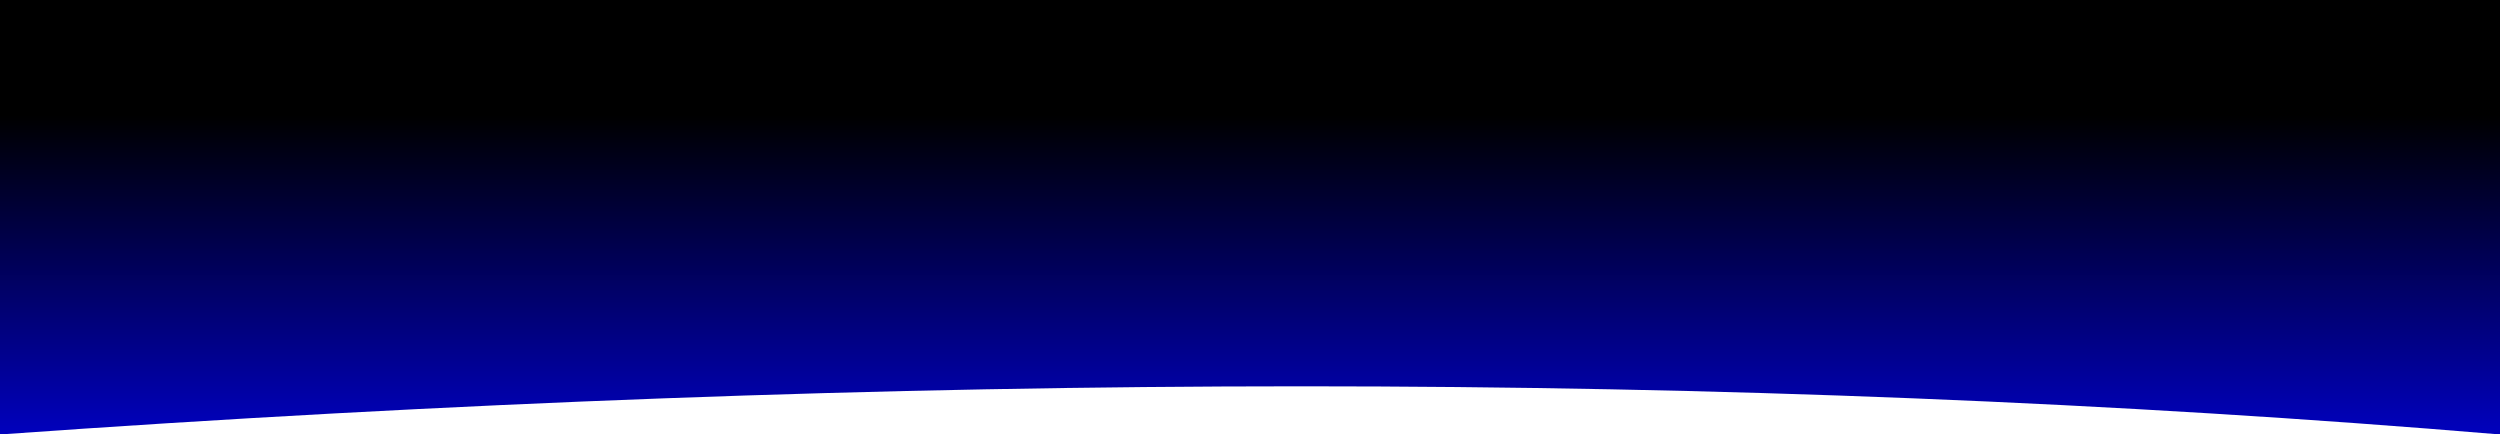 <?xml version="1.0" encoding="UTF-8" standalone="no"?>
<svg xmlns:xlink="http://www.w3.org/1999/xlink" height="106.0px" width="609.95px" xmlns="http://www.w3.org/2000/svg">
  <g transform="matrix(1.0, 0.0, 0.0, 1.0, 304.95, 53.0)">
    <path d="M305.0 53.0 Q25.1 29.5 -304.95 53.0 L-304.95 -53.0 305.0 -53.0 305.0 53.0" fill="url(#gradient0)" fill-rule="evenodd" stroke="none"/>
  </g>
  <defs>
    <linearGradient gradientTransform="matrix(0.0, -0.065, 0.372, 0.0, 0.0, 0.0)" gradientUnits="userSpaceOnUse" id="gradient0" spreadMethod="pad" x1="-819.2" x2="819.2">
      <stop offset="0.0" stop-color="#0101be"/>
      <stop offset="0.733" stop-color="#000000"/>
    </linearGradient>
  </defs>
</svg>
